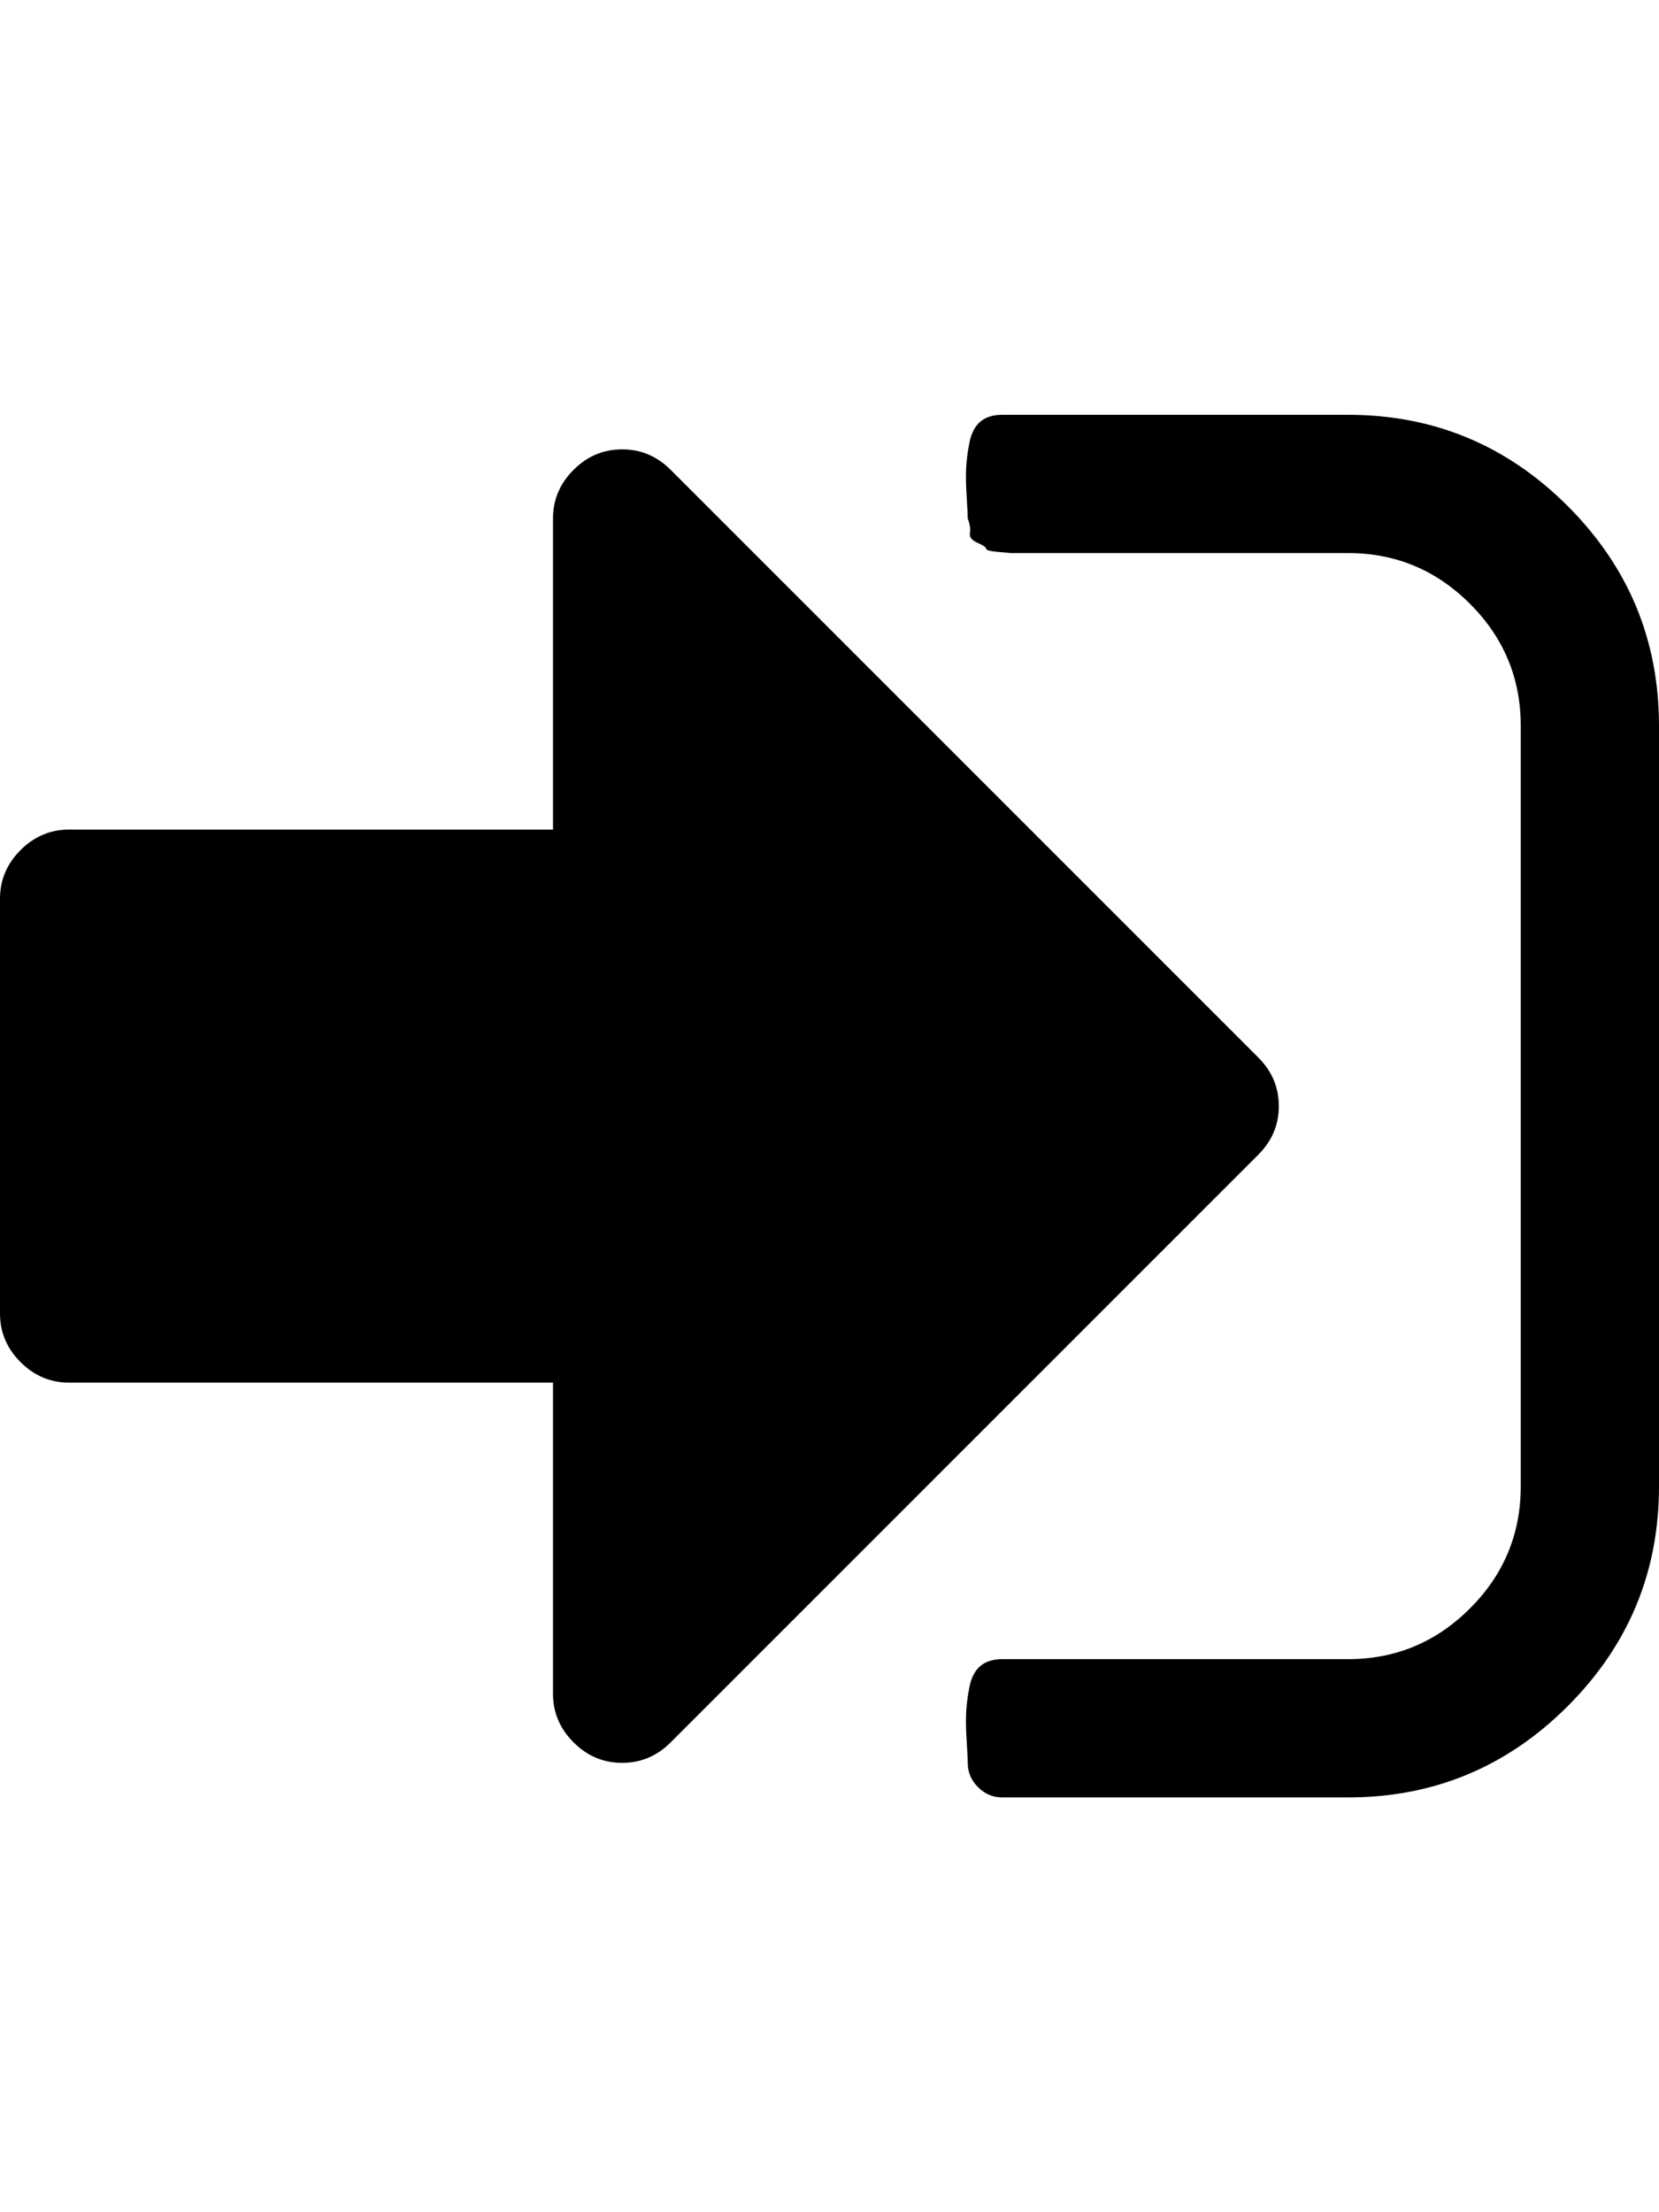 <?xml version="1.0" ?><svg contentScriptType="text/ecmascript" contentStyleType="text/css" enable-background="new 0 0 2048 2048" height="2048px" id="Layer_1" preserveAspectRatio="xMidYMid meet" version="1.1" viewBox="0.0 0 1536.0 2048" width="1536.0px" xml:space="preserve" xmlns="http://www.w3.org/2000/svg" xmlns:xlink="http://www.w3.org/1999/xlink" zoomAndPan="magnify"><path d="M1184,1024c0,17.333-6.333,32.333-19,45l-544,544c-12.667,12.667-27.667,19-45,19s-32.333-6.333-45-19s-19-27.667-19-45  v-288H64c-17.333,0-32.333-6.333-45-19s-19-27.667-19-45V832c0-17.333,6.333-32.333,19-45s27.667-19,45-19h448V480  c0-17.333,6.333-32.333,19-45s27.667-19,45-19s32.333,6.333,45,19l544,544C1177.667,991.667,1184,1006.667,1184,1024z M1536,672v704  c0,79.333-28.167,147.167-84.5,203.5S1327.333,1664,1248,1664H928c-8.667,0-16.167-3.167-22.5-9.5s-9.5-13.833-9.5-22.5  c0-2.667-0.333-9.333-1-20s-0.833-19.5-0.5-26.5s1.333-14.833,3-23.5s5-15.167,10-19.5s11.833-6.5,20.5-6.5h320  c44,0,81.667-15.667,113-47s47-69,47-113V672c0-44-15.667-81.667-47-113s-69-47-113-47H960h-11h-13c0,0-3.833-0.333-11.5-1  s-11.5-1.667-11.5-3s-2.667-3.167-8-5.5s-7.667-5.333-7-9s0-8.167-2-13.5c0-2.667-0.333-9.333-1-20s-0.833-19.5-0.5-26.5  s1.333-14.833,3-23.5s5-15.167,10-19.5s11.833-6.5,20.5-6.5h320c79.333,0,147.167,28.167,203.5,84.5S1536,592.667,1536,672z"/></svg>